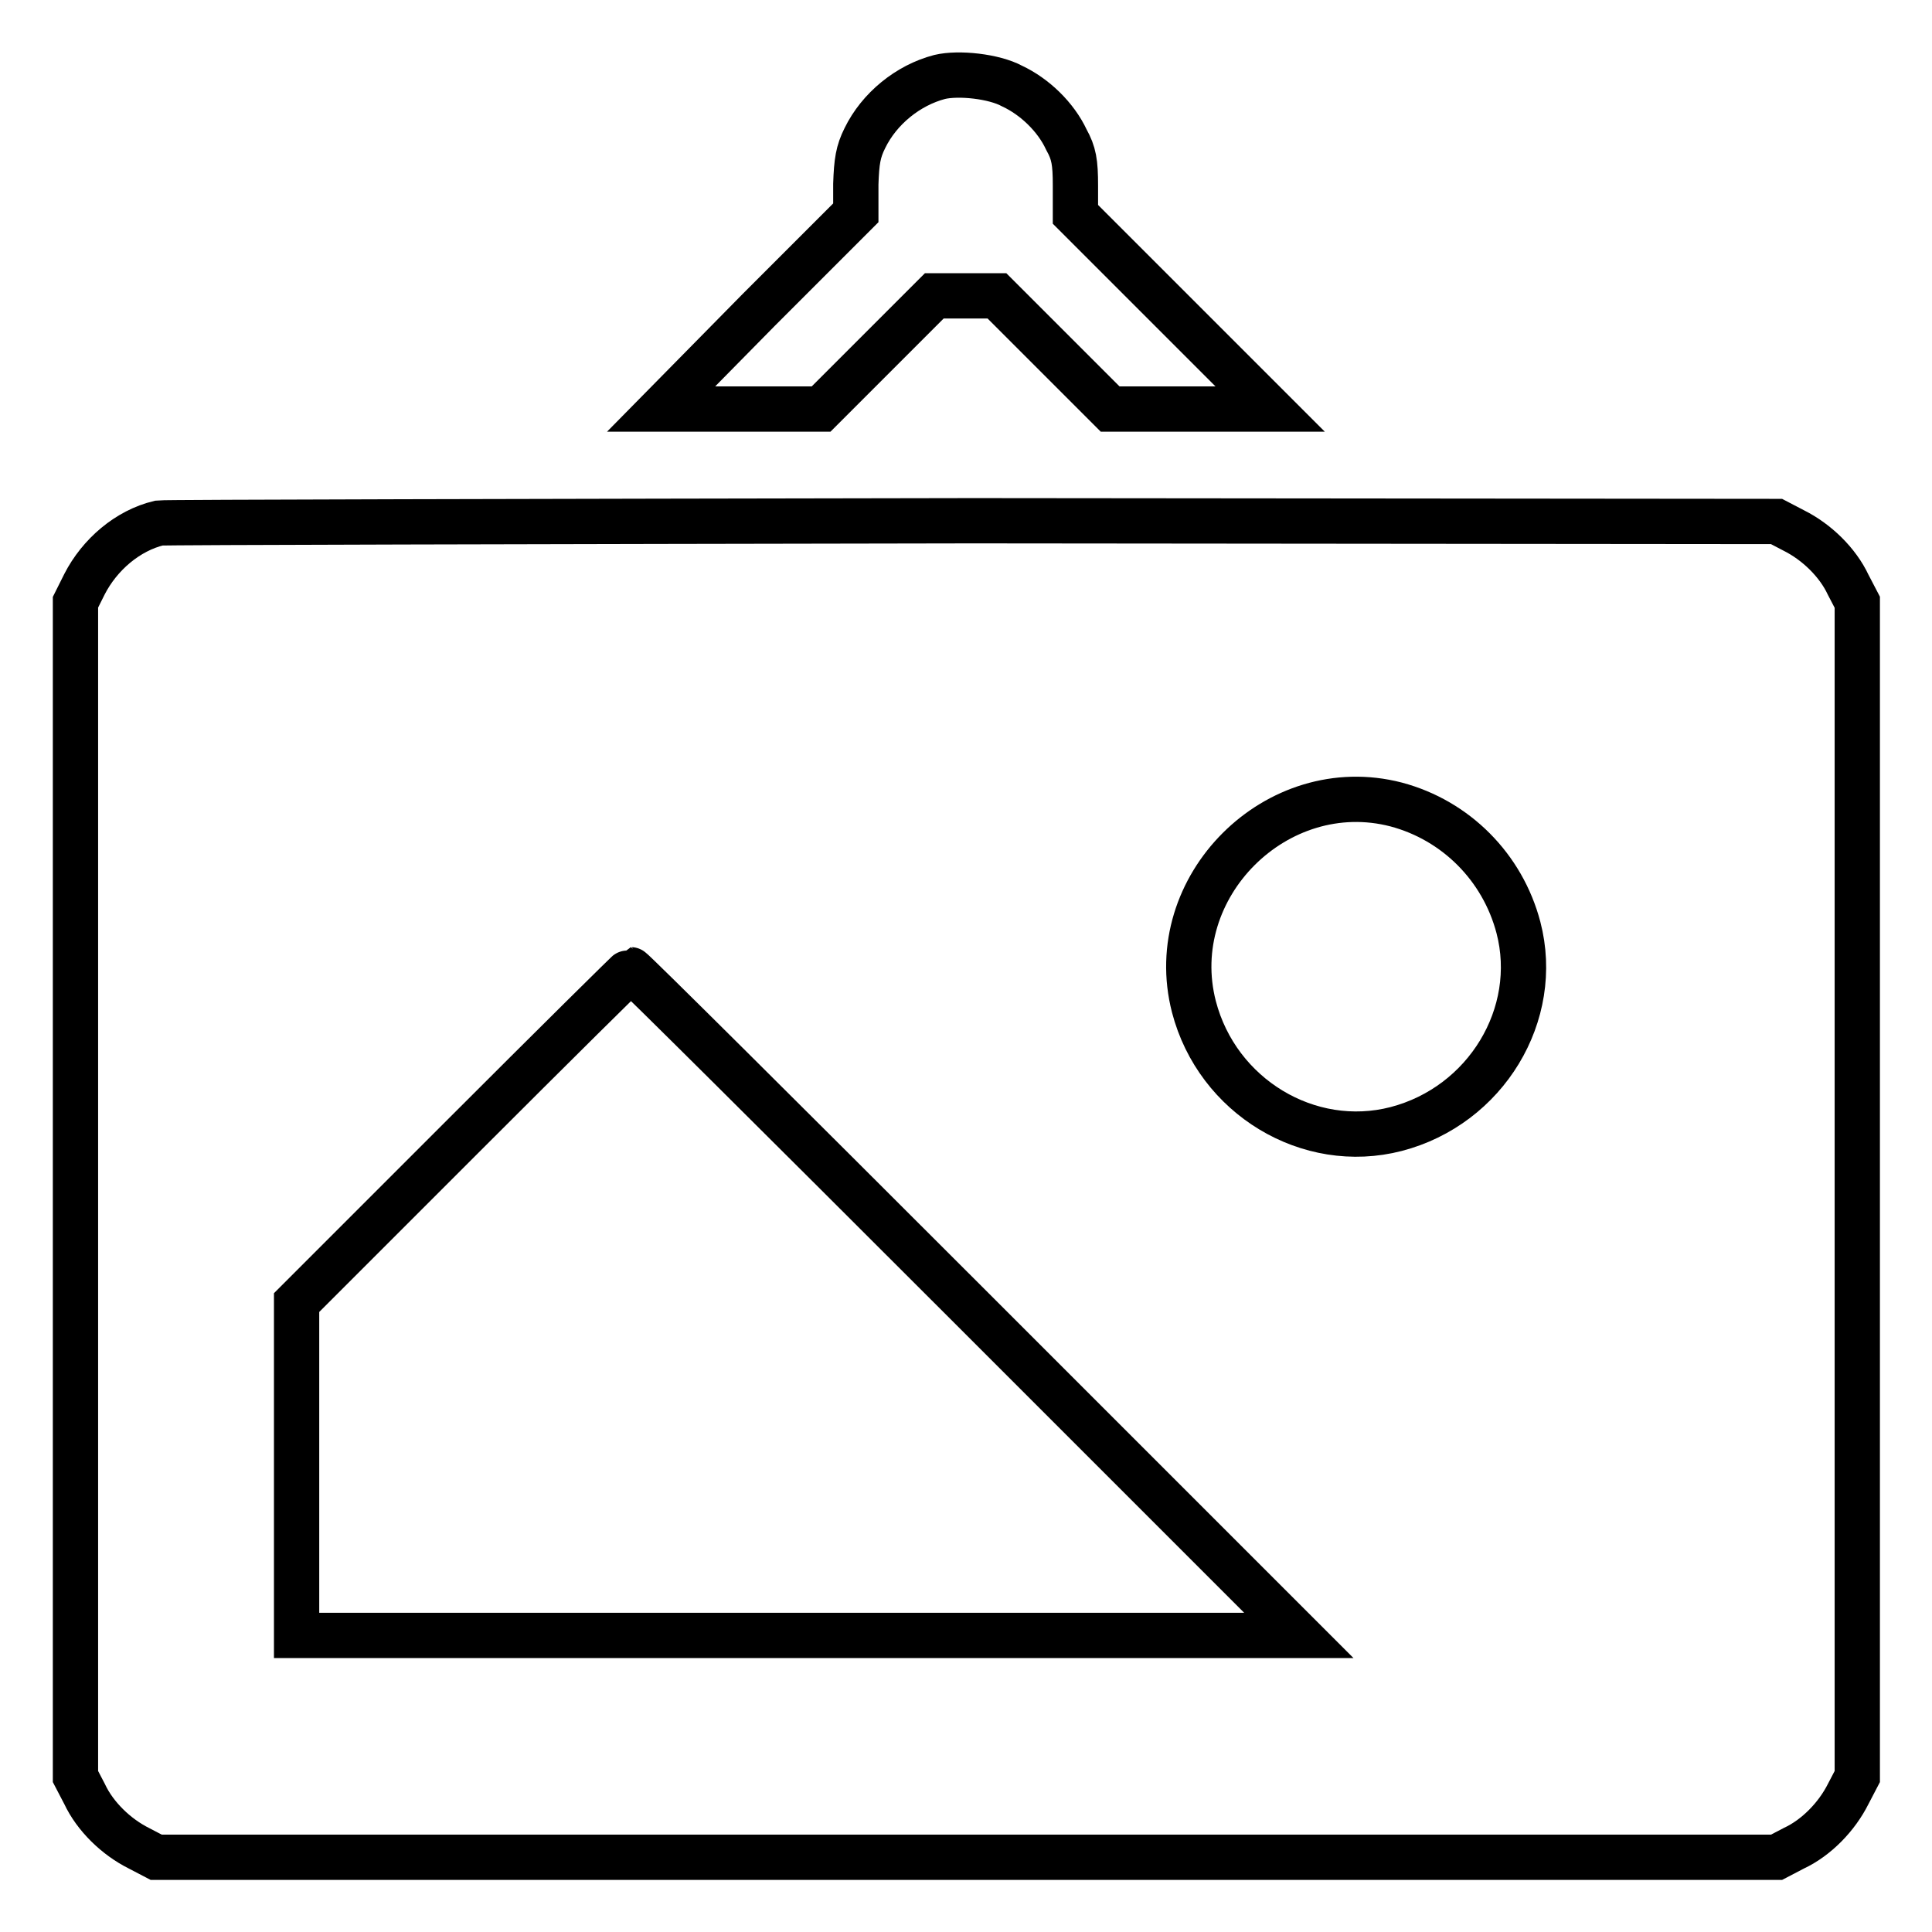 <?xml version="1.0" encoding="utf-8"?>
<!-- Svg Vector Icons : http://www.onlinewebfonts.com/icon -->
<!DOCTYPE svg PUBLIC "-//W3C//DTD SVG 1.1//EN" "http://www.w3.org/Graphics/SVG/1.1/DTD/svg11.dtd">
<svg version="1.1" xmlns="http://www.w3.org/2000/svg" xmlns:xlink="http://www.w3.org/1999/xlink" x="0px" y="0px" viewBox="0 0 256 256" enable-background="new 0 0 256 256" xml:space="preserve">
<g><g><g><path stroke-width="6" fill-opacity="0" stroke="#000000"  d="M124.5,10.2c-4.2,1.1-8,4.2-9.9,8.1c-0.9,1.8-1.1,3.1-1.2,6.1l0,3.8l-12.9,12.9L87.6,54.2h10.6h10.6l7.5-7.5l7.5-7.5l4.1,0h4.2l7.5,7.5l7.5,7.5h10.6h10.6l-12.9-12.9l-12.9-12.9l0-3.8c0-3.1-0.2-4.3-1.2-6.1c-1.4-3-4.2-5.7-7.2-7.1C131.7,10.1,127,9.6,124.5,10.2z"/><path stroke-width="6" fill-opacity="0" stroke="#000000"  d="M21.1,69.3c-4.2,1-7.9,4.2-9.9,8.1L10,79.8v77.8v77.8l1.2,2.3c1.4,3,4.2,5.7,7.2,7.2l2.3,1.2H128h107.4l2.3-1.2c3-1.4,5.7-4.2,7.2-7.2l1.2-2.3v-77.8V79.8l-1.2-2.3c-1.4-3-4.2-5.7-7.2-7.2l-2.3-1.2l-106.5-0.1C70.4,69.1,21.9,69.2,21.1,69.3z M185,106.6c7.9,2.1,14.1,8.3,16.2,16.3c3,11.5-4.3,23.6-16.2,26.7c-11.6,3-23.7-4.3-26.8-16.2C154.1,117.5,169.2,102.5,185,106.6z M128,172.6l44.1,44.1h-66.4H39.3v-22v-22.1l22-22c12.1-12.1,22.2-22.1,22.3-22.1C83.8,128.5,103.8,148.4,128,172.6z"/></g></g></g>
</svg>